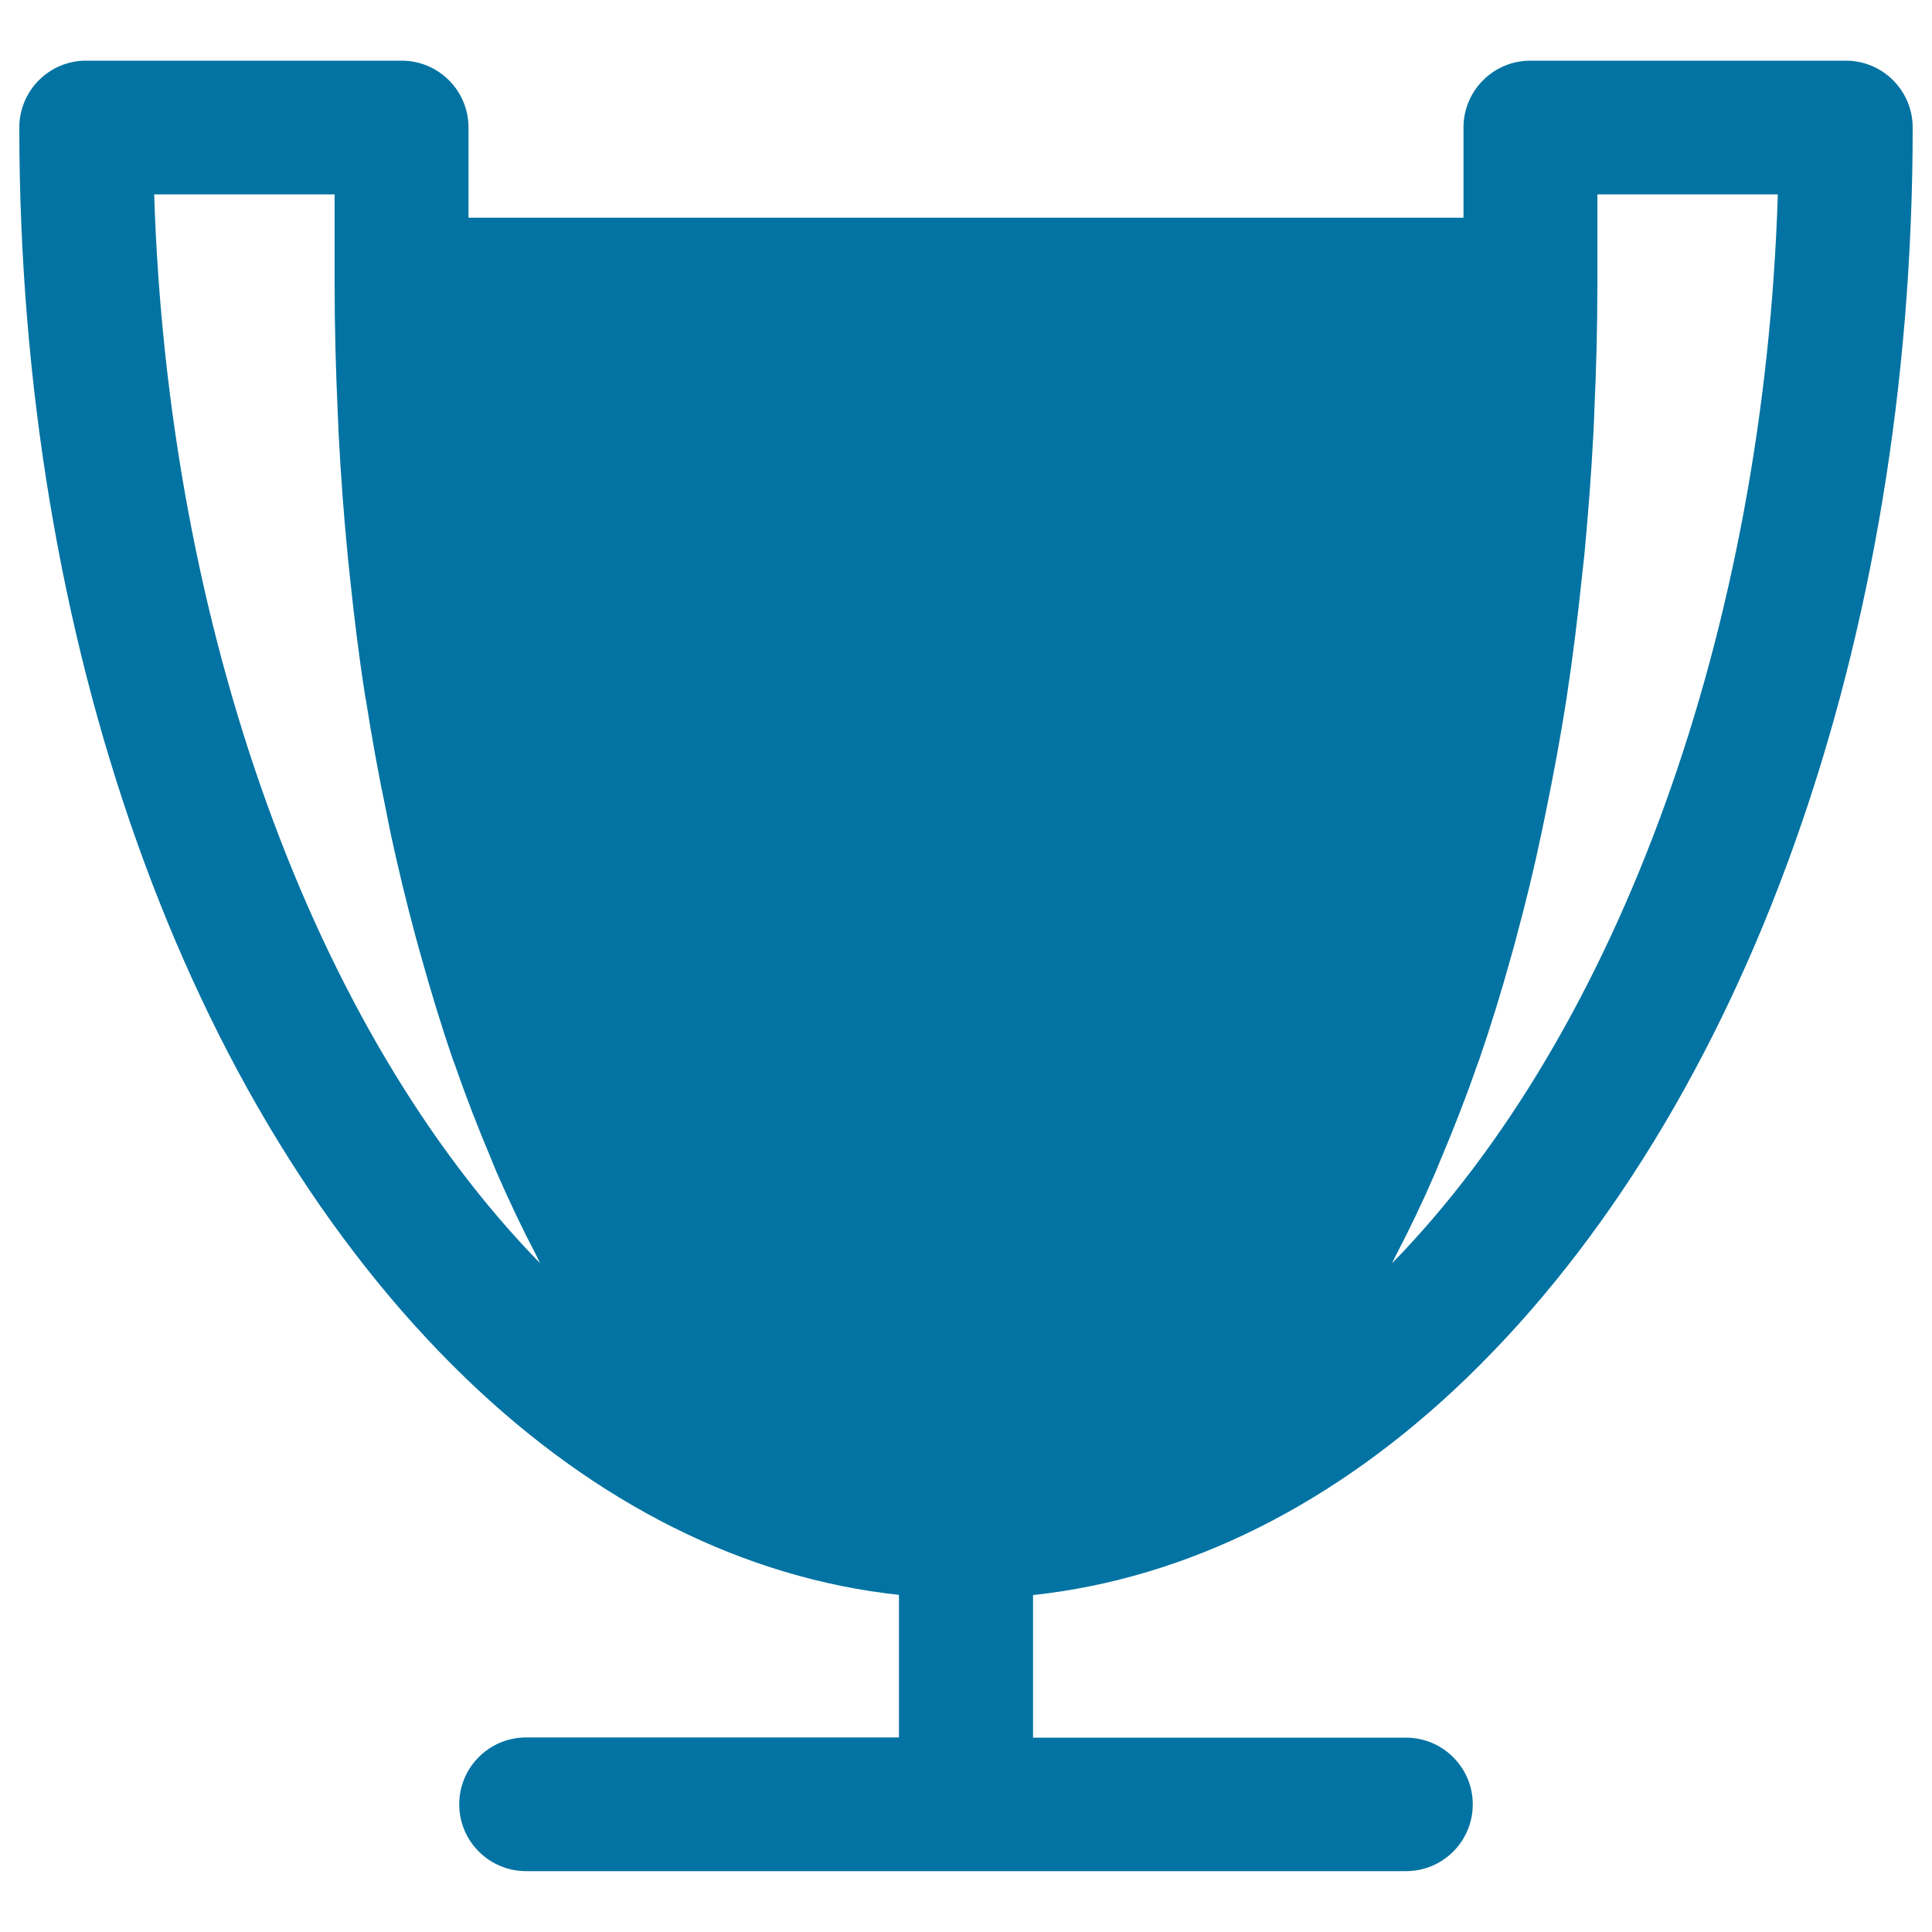 <svg xmlns="http://www.w3.org/2000/svg" viewBox="0 0 1000 1000" style="fill:#0273a2">
<title>Winner Champion Trophy SVG icon</title>
<g><path d="M727.7,899.4h-193v-73.8c79.8-8.6,156.8-47,224.5-112.4C903.7,573.5,990,331.6,990,66c0-19.1-15.5-34.6-34.6-34.6H792.1c-19.1,0-34.6,15.5-34.6,34.6v46.7H242.5V66c0-19.1-15.5-34.6-34.6-34.6H44.7C25.5,31.3,10,46.9,10,66c0,265.6,86.3,507.5,230.8,647.1c67.6,65.3,144.6,103.8,224.5,112.4v73.8h-193c-19.1,0-34.6,15.5-34.6,34.6c0,19.1,15.5,34.6,34.6,34.6h455.4c19.2,0,34.6-15.5,34.6-34.6C762.3,914.9,746.8,899.4,727.7,899.4z M826.8,100.6h93.4c-7,224.4-82,432.6-199.7,553.3c0.7-1.3,1.3-2.8,2-4.1c7.2-13.8,14.1-28.2,20.6-43.3c1.1-2.7,2.2-5.5,3.4-8.2c6.3-15.1,12.4-30.6,18-46.8c0.4-1.2,0.9-2.4,1.3-3.5c5.8-16.9,11.2-34.4,16.2-52.4c1-3.5,2-7,2.9-10.6c4.8-17.7,9.2-35.8,13.1-54.4c0.7-3.4,1.4-6.8,2.1-10.2c3.9-19,7.5-38.3,10.6-58c0.1-0.7,0.3-1.4,0.3-2.1c3.1-20.2,5.6-40.8,7.8-61.7c0.4-3.9,0.9-7.8,1.3-11.8c1.9-20.3,3.5-40.9,4.6-61.8c0.2-3.9,0.4-7.8,0.5-11.7c1-21.8,1.6-43.8,1.6-66L826.8,100.6L826.8,100.6z M79.8,100.6h93.4v46.7c0,22.2,0.6,44.2,1.6,66c0.2,3.9,0.3,7.8,0.5,11.7c1.1,20.8,2.6,41.4,4.6,61.8c0.4,3.9,0.8,7.8,1.2,11.7c2.2,20.9,4.7,41.5,7.9,61.7c0.1,0.7,0.2,1.4,0.4,2.1c3.1,19.8,6.6,39.1,10.6,58.1c0.7,3.4,1.3,6.8,2,10.1c4,18.6,8.4,36.8,13.2,54.6c1,3.5,1.9,6.9,2.9,10.4c5,18,10.4,35.6,16.2,52.6c0.4,1.1,0.8,2.1,1.2,3.2c5.7,16.4,11.8,32.1,18.2,47.3c1.1,2.6,2.1,5.3,3.2,7.8c6.6,15.2,13.5,29.7,20.8,43.6c0.6,1.2,1.2,2.7,1.9,3.9C161.8,533.2,86.9,325,79.8,100.6z"/></g>
</svg>